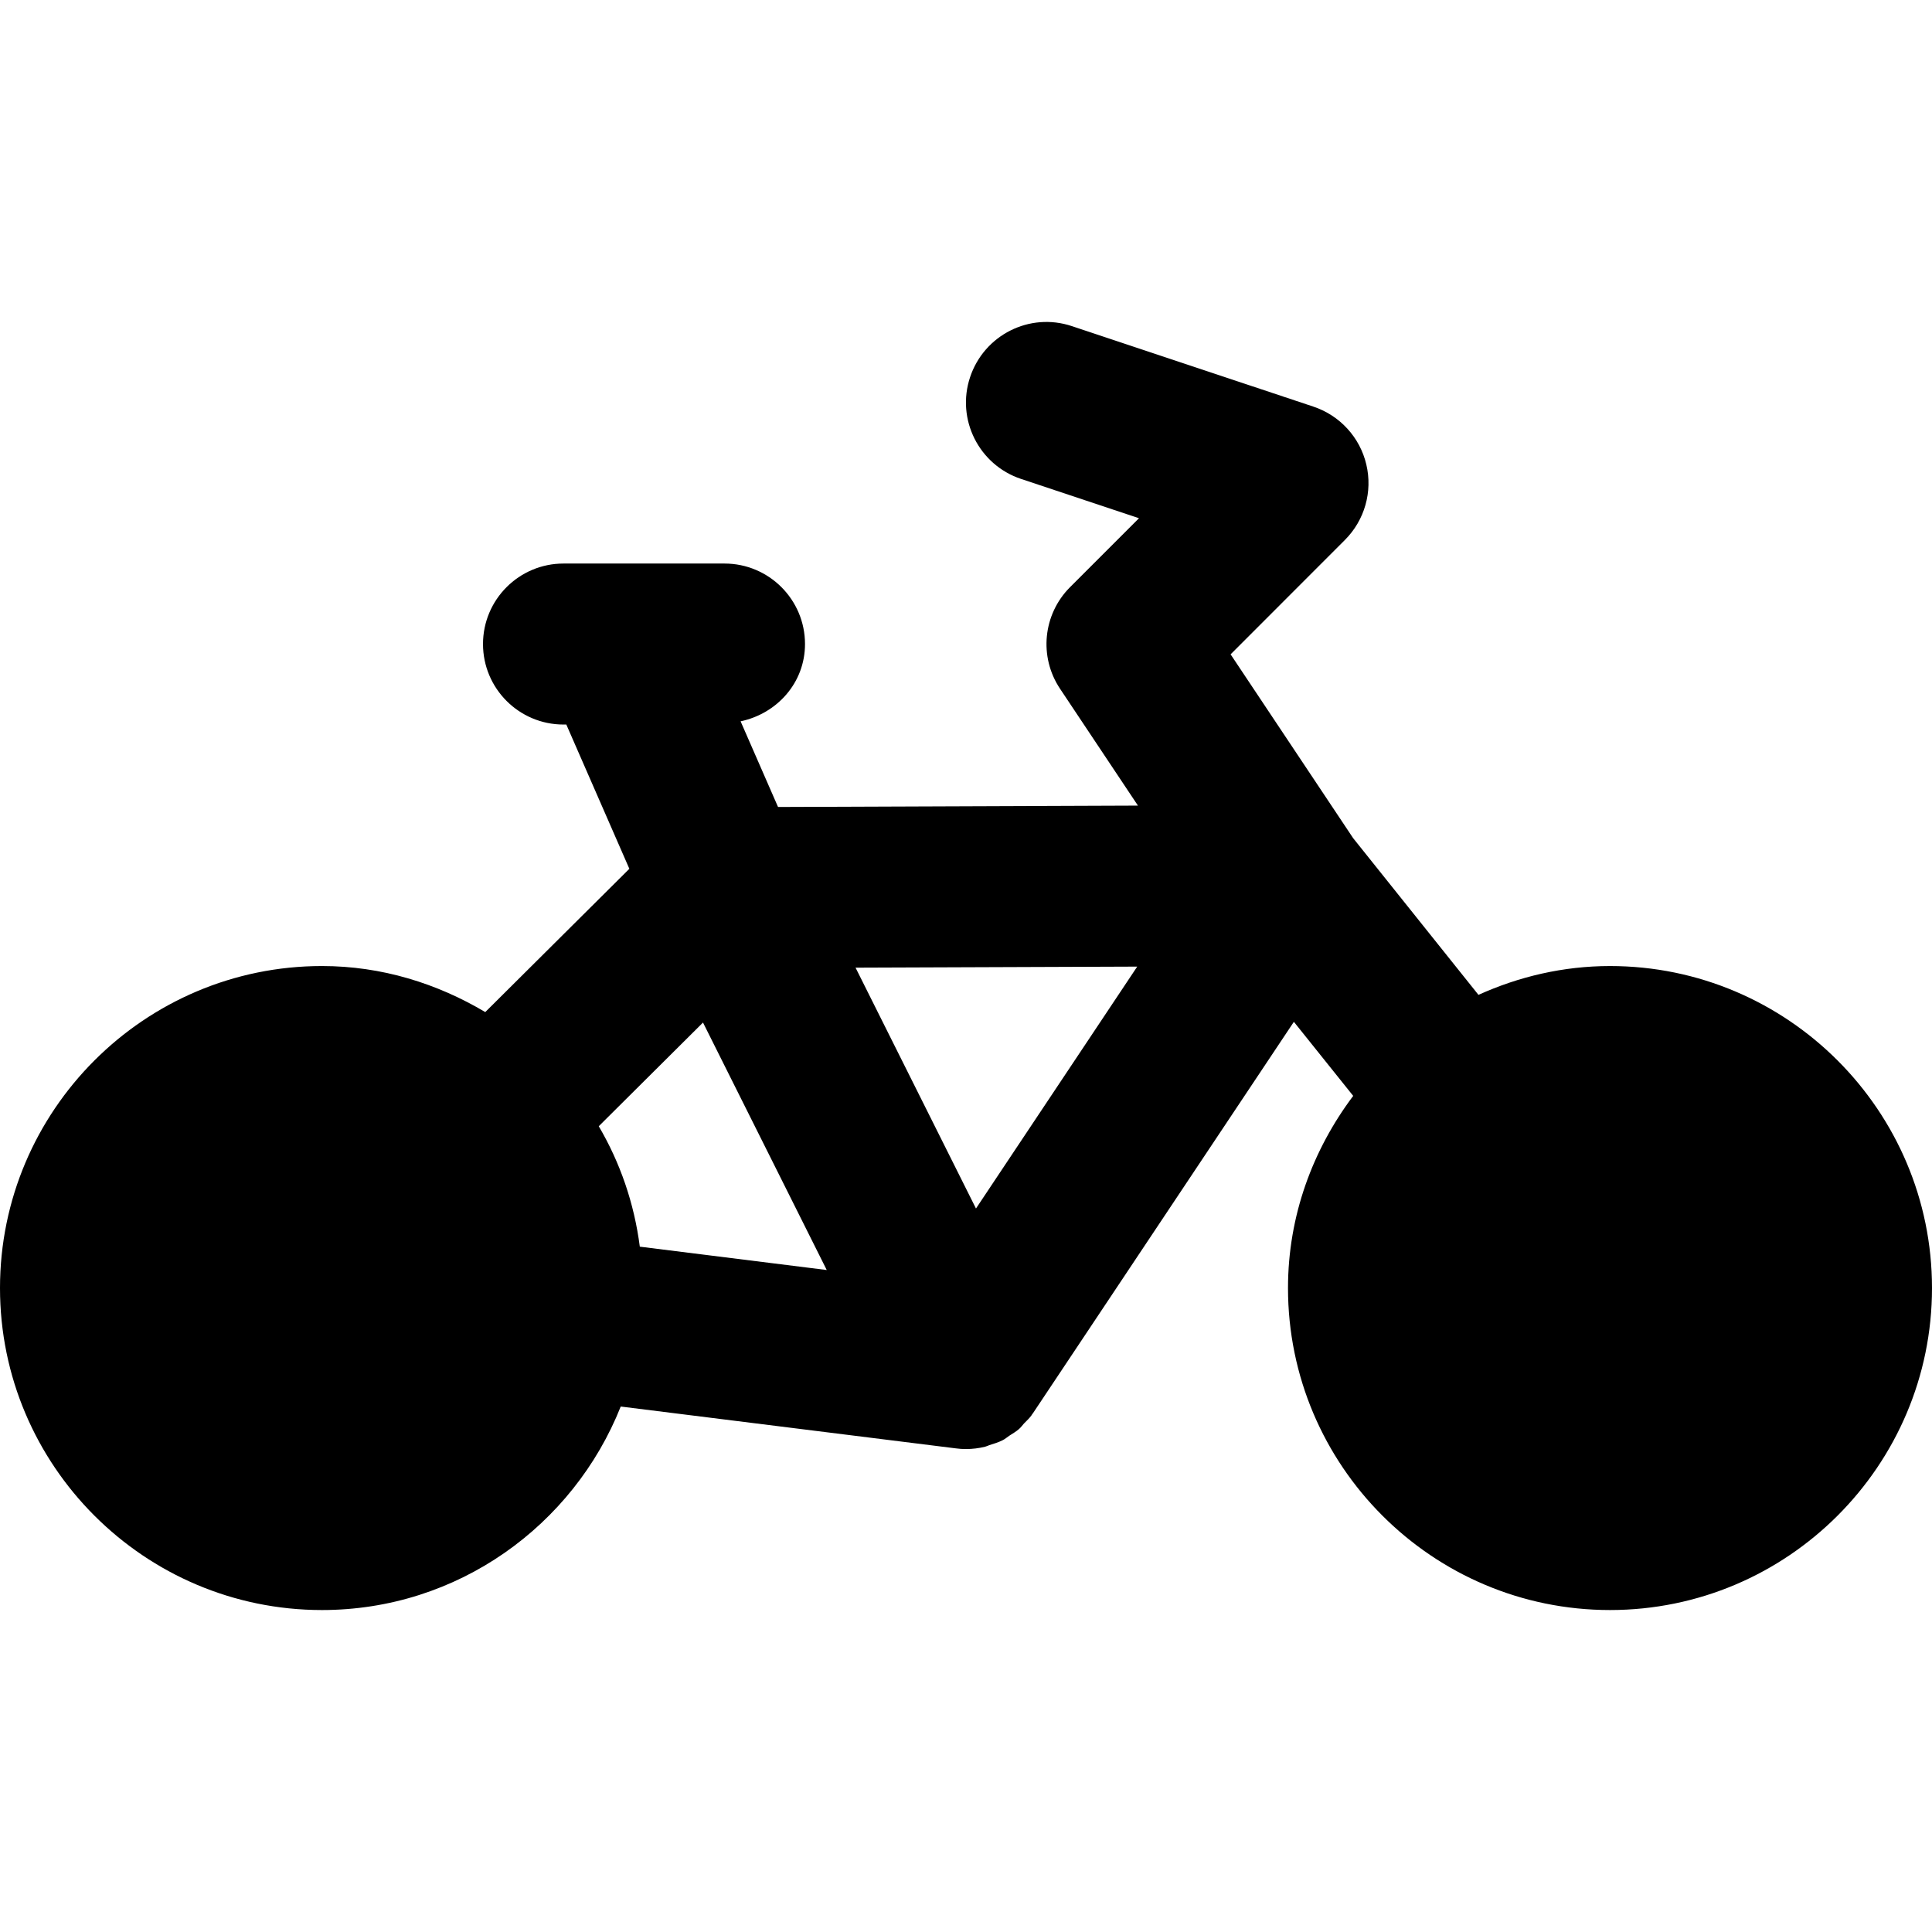 <?xml version="1.0" encoding="iso-8859-1"?>
<!-- Uploaded to: SVG Repo, www.svgrepo.com, Generator: SVG Repo Mixer Tools -->
<svg fill="#000000" height="800px" width="800px" version="1.1" id="Layer_1" xmlns="http://www.w3.org/2000/svg" xmlns:xlink="http://www.w3.org/1999/xlink" 
	 viewBox="0 0 512 512" xml:space="preserve">
<g>
	<g>
		<path d="M426.667,256.011c-12.437,0-24.192,2.816-34.859,7.637l-33.216-41.536l-32.469-48.704l30.293-30.315
			c5.227-5.227,7.381-12.779,5.675-19.989c-1.685-7.189-6.997-12.992-14.016-15.339l-64-21.333
			c-11.2-3.755-23.253,2.325-26.987,13.504c-3.733,11.179,2.325,23.253,13.504,26.987l31.253,10.411l-18.261,18.261
			c-7.189,7.189-8.32,18.453-2.667,26.923l20.651,30.976l-95.381,0.363l-9.92-22.699c9.664-2.048,17.067-10.219,17.067-20.48
			c0-11.776-9.557-21.333-21.333-21.333h-42.667c-11.776,0-21.333,9.557-21.333,21.333s9.557,21.333,21.333,21.333h0.747
			l16.704,38.229l-38.187,37.973c-12.736-7.573-27.413-12.203-43.264-12.203C38.272,256.011,0,294.305,0,341.345
			c0,47.061,38.272,85.333,85.333,85.333c35.947,0,66.624-22.4,79.168-53.931l88.853,11.093c0.875,0.128,1.749,0.171,2.603,0.171
			h0.021H256c1.728,0,3.435-0.213,5.077-0.619c0.363-0.085,0.704-0.277,1.088-0.405c1.237-0.384,2.496-0.768,3.648-1.365
			c0.619-0.32,1.152-0.811,1.749-1.195c0.853-0.555,1.728-1.045,2.496-1.728c0.491-0.427,0.875-0.981,1.323-1.472
			c0.704-0.725,1.451-1.387,2.027-2.219c0.064-0.085,0.085-0.192,0.149-0.256c0.064-0.085,0.128-0.149,0.192-0.235l69.141-103.723
			l15.723,19.627c-10.709,14.251-17.28,31.765-17.28,50.923c0,47.061,38.272,85.333,85.333,85.333S512,388.406,512,341.345
			C512,294.305,473.728,256.011,426.667,256.011z M169.557,330.379c-1.493-11.541-5.227-22.293-10.88-31.915l27.627-27.477
			l32.789,65.579L169.557,330.379z M258.645,320.267l-31.915-63.829l74.645-0.277L258.645,320.267z"/>
	</g>
</g>
</svg>